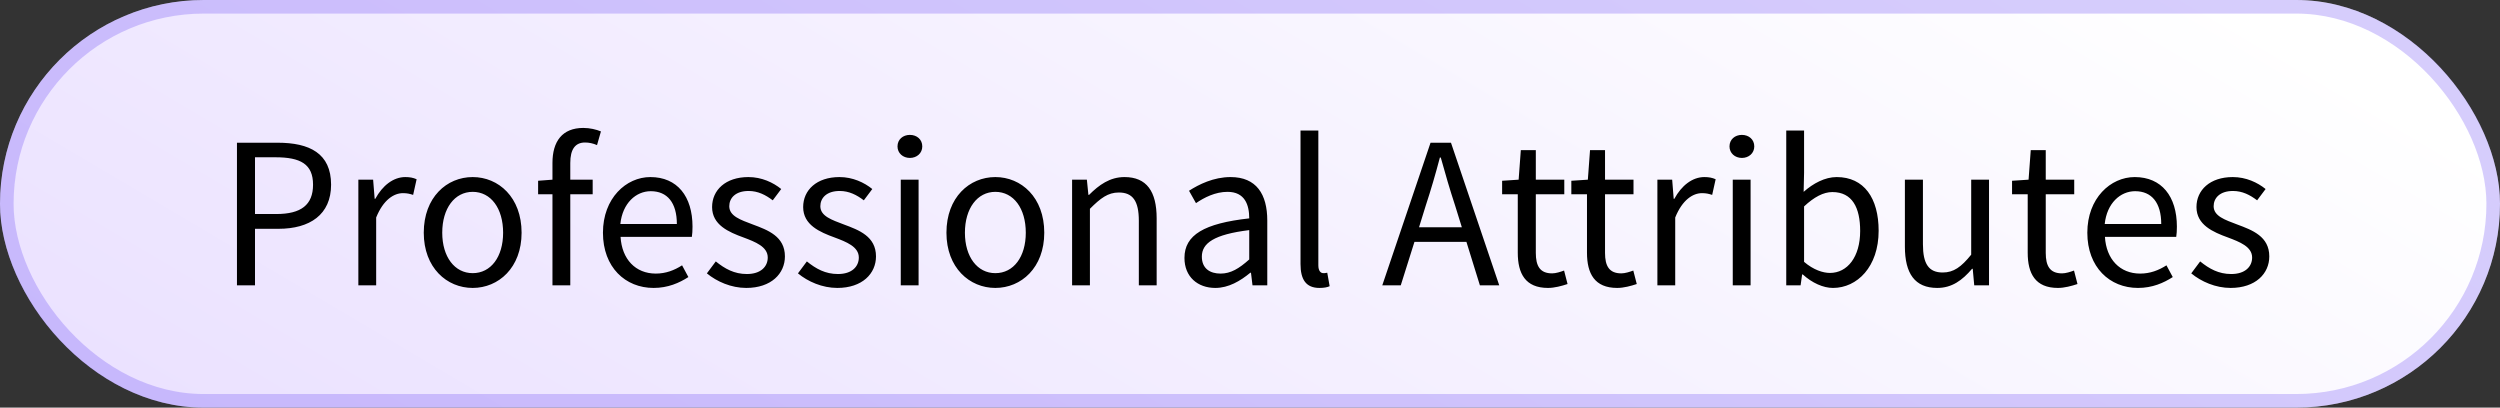 <svg width="184" height="30" viewBox="0 0 184 30" fill="none" xmlns="http://www.w3.org/2000/svg">
<rect x="0" y="0" width="184" height="30" fill="#333333" stroke="none"/>
<rect width="184" height="30" rx="15" fill="url(#paint0_linear_1572_5013)"/>
<rect x="0.5" y="0.5" width="183" height="29" rx="14.5" stroke="#6A49F6" stroke-opacity="0.27"/>
<path d="M17.44 21V10.504H20.432C22.784 10.504 24.368 11.288 24.368 13.592C24.368 15.8 22.8 16.84 20.496 16.84H18.768V21H17.44ZM18.768 15.752H20.336C22.16 15.752 23.04 15.08 23.04 13.592C23.04 12.072 22.112 11.576 20.272 11.576H18.768V15.752ZM26.375 21V13.224H27.462L27.575 14.632H27.622C28.151 13.656 28.951 13.032 29.831 13.032C30.166 13.032 30.407 13.08 30.663 13.192L30.407 14.344C30.151 14.264 29.974 14.216 29.654 14.216C28.998 14.216 28.215 14.696 27.686 16.008V21H26.375ZM34.789 21.192C32.885 21.192 31.189 19.704 31.189 17.128C31.189 14.52 32.885 13.032 34.789 13.032C36.693 13.032 38.389 14.52 38.389 17.128C38.389 19.704 36.693 21.192 34.789 21.192ZM34.789 20.104C36.133 20.104 37.029 18.904 37.029 17.128C37.029 15.336 36.133 14.12 34.789 14.12C33.461 14.12 32.549 15.336 32.549 17.128C32.549 18.904 33.461 20.104 34.789 20.104ZM40.661 21V14.296H39.605V13.304L40.661 13.224V11.992C40.661 10.408 41.381 9.416 42.933 9.416C43.413 9.416 43.877 9.528 44.229 9.672L43.941 10.68C43.653 10.552 43.349 10.488 43.061 10.488C42.325 10.488 41.973 11 41.973 11.992V13.224H43.621V14.296H41.973V21H40.661ZM48.105 21.192C46.025 21.192 44.377 19.672 44.377 17.128C44.377 14.584 46.089 13.032 47.865 13.032C49.849 13.032 50.969 14.456 50.969 16.68C50.969 16.952 50.953 17.24 50.921 17.432H45.673C45.769 19.08 46.777 20.136 48.265 20.136C49.001 20.136 49.625 19.896 50.201 19.528L50.665 20.392C49.993 20.824 49.161 21.192 48.105 21.192ZM45.657 16.488H49.817C49.817 14.92 49.113 14.072 47.897 14.072C46.809 14.072 45.817 14.952 45.657 16.488ZM54.922 21.192C53.818 21.192 52.762 20.728 52.026 20.12L52.682 19.24C53.354 19.784 54.042 20.168 54.97 20.168C55.994 20.168 56.506 19.624 56.506 18.952C56.506 18.152 55.578 17.8 54.73 17.48C53.626 17.08 52.41 16.552 52.41 15.24C52.41 13.992 53.402 13.032 55.082 13.032C56.058 13.032 56.906 13.432 57.498 13.912L56.874 14.744C56.346 14.344 55.786 14.056 55.098 14.056C54.122 14.056 53.674 14.584 53.674 15.176C53.674 15.912 54.522 16.184 55.402 16.52C56.522 16.936 57.77 17.4 57.77 18.872C57.77 20.136 56.762 21.192 54.922 21.192ZM61.625 21.192C60.521 21.192 59.465 20.728 58.729 20.12L59.385 19.24C60.057 19.784 60.745 20.168 61.673 20.168C62.697 20.168 63.209 19.624 63.209 18.952C63.209 18.152 62.281 17.8 61.433 17.48C60.329 17.08 59.113 16.552 59.113 15.24C59.113 13.992 60.105 13.032 61.785 13.032C62.761 13.032 63.609 13.432 64.201 13.912L63.577 14.744C63.049 14.344 62.489 14.056 61.801 14.056C60.825 14.056 60.377 14.584 60.377 15.176C60.377 15.912 61.225 16.184 62.105 16.52C63.225 16.936 64.473 17.4 64.473 18.872C64.473 20.136 63.465 21.192 61.625 21.192ZM66.296 21V13.224H67.608V21H66.296ZM66.968 11.624C66.456 11.624 66.056 11.272 66.056 10.776C66.056 10.264 66.456 9.928 66.968 9.928C67.48 9.928 67.88 10.264 67.88 10.776C67.88 11.272 67.48 11.624 66.968 11.624ZM73.258 21.192C71.354 21.192 69.658 19.704 69.658 17.128C69.658 14.52 71.354 13.032 73.258 13.032C75.162 13.032 76.858 14.52 76.858 17.128C76.858 19.704 75.162 21.192 73.258 21.192ZM73.258 20.104C74.602 20.104 75.498 18.904 75.498 17.128C75.498 15.336 74.602 14.12 73.258 14.12C71.93 14.12 71.018 15.336 71.018 17.128C71.018 18.904 71.93 20.104 73.258 20.104ZM78.906 21V13.224H79.994L80.106 14.344H80.154C80.89 13.608 81.69 13.032 82.762 13.032C84.394 13.032 85.13 14.088 85.13 16.072V21H83.818V16.248C83.818 14.792 83.37 14.168 82.346 14.168C81.546 14.168 81.002 14.584 80.218 15.368V21H78.906ZM89.448 21.192C88.152 21.192 87.176 20.376 87.176 18.984C87.176 17.288 88.632 16.44 91.944 16.072C91.944 15.08 91.624 14.12 90.344 14.12C89.448 14.12 88.632 14.536 88.024 14.952L87.512 14.04C88.232 13.576 89.32 13.032 90.568 13.032C92.472 13.032 93.272 14.296 93.272 16.232V21H92.184L92.072 20.072H92.024C91.288 20.68 90.424 21.192 89.448 21.192ZM89.832 20.136C90.584 20.136 91.192 19.768 91.944 19.096V16.936C89.352 17.256 88.456 17.896 88.456 18.888C88.456 19.768 89.064 20.136 89.832 20.136ZM97.11 21.192C96.118 21.192 95.718 20.568 95.718 19.432V9.608H97.03V19.528C97.03 19.944 97.206 20.104 97.398 20.104C97.478 20.104 97.542 20.104 97.686 20.072L97.862 21.064C97.686 21.144 97.462 21.192 97.11 21.192ZM104.936 15.128L104.44 16.728H107.592L107.096 15.128C106.712 13.96 106.376 12.808 106.04 11.592H105.976C105.656 12.808 105.32 13.96 104.936 15.128ZM101.736 21L105.288 10.504H106.792L110.344 21H108.92L107.928 17.8H104.104L103.096 21H101.736ZM113.932 21.192C112.268 21.192 111.708 20.136 111.708 18.6V14.296H110.556V13.304L111.772 13.224L111.932 11.048H113.036V13.224H115.132V14.296H113.036V18.616C113.036 19.576 113.34 20.12 114.236 20.12C114.508 20.12 114.86 20.008 115.116 19.912L115.372 20.904C114.94 21.048 114.412 21.192 113.932 21.192ZM119.026 21.192C117.362 21.192 116.802 20.136 116.802 18.6V14.296H115.65V13.304L116.866 13.224L117.026 11.048H118.13V13.224H120.226V14.296H118.13V18.616C118.13 19.576 118.434 20.12 119.33 20.12C119.602 20.12 119.954 20.008 120.21 19.912L120.466 20.904C120.034 21.048 119.506 21.192 119.026 21.192ZM121.984 21V13.224H123.072L123.184 14.632H123.232C123.76 13.656 124.56 13.032 125.44 13.032C125.776 13.032 126.016 13.08 126.272 13.192L126.016 14.344C125.76 14.264 125.584 14.216 125.264 14.216C124.608 14.216 123.824 14.696 123.296 16.008V21H121.984ZM127.531 21V13.224H128.843V21H127.531ZM128.203 11.624C127.691 11.624 127.291 11.272 127.291 10.776C127.291 10.264 127.691 9.928 128.203 9.928C128.715 9.928 129.115 10.264 129.115 10.776C129.115 11.272 128.715 11.624 128.203 11.624ZM134.908 21.192C134.188 21.192 133.372 20.824 132.684 20.2H132.636L132.524 21H131.468V9.608H132.78V12.712L132.748 14.12C133.452 13.496 134.316 13.032 135.18 13.032C137.196 13.032 138.268 14.584 138.268 16.984C138.268 19.64 136.684 21.192 134.908 21.192ZM134.684 20.088C135.964 20.088 136.908 18.92 136.908 17C136.908 15.288 136.332 14.136 134.86 14.136C134.204 14.136 133.516 14.504 132.78 15.192V19.272C133.468 19.864 134.172 20.088 134.684 20.088ZM142.584 21.192C140.936 21.192 140.2 20.136 140.2 18.152V13.224H141.528V17.976C141.528 19.432 141.96 20.056 142.984 20.056C143.784 20.056 144.344 19.656 145.08 18.744V13.224H146.392V21H145.304L145.192 19.784H145.144C144.424 20.632 143.656 21.192 142.584 21.192ZM151.463 21.192C149.799 21.192 149.239 20.136 149.239 18.6V14.296H148.087V13.304L149.303 13.224L149.463 11.048H150.567V13.224H152.663V14.296H150.567V18.616C150.567 19.576 150.871 20.12 151.767 20.12C152.039 20.12 152.391 20.008 152.647 19.912L152.903 20.904C152.471 21.048 151.943 21.192 151.463 21.192ZM157.355 21.192C155.275 21.192 153.627 19.672 153.627 17.128C153.627 14.584 155.339 13.032 157.115 13.032C159.099 13.032 160.219 14.456 160.219 16.68C160.219 16.952 160.203 17.24 160.171 17.432H154.923C155.019 19.08 156.027 20.136 157.515 20.136C158.251 20.136 158.875 19.896 159.451 19.528L159.915 20.392C159.243 20.824 158.411 21.192 157.355 21.192ZM154.907 16.488H159.067C159.067 14.92 158.363 14.072 157.147 14.072C156.059 14.072 155.067 14.952 154.907 16.488ZM164.172 21.192C163.068 21.192 162.012 20.728 161.276 20.12L161.932 19.24C162.604 19.784 163.292 20.168 164.22 20.168C165.244 20.168 165.756 19.624 165.756 18.952C165.756 18.152 164.828 17.8 163.98 17.48C162.876 17.08 161.66 16.552 161.66 15.24C161.66 13.992 162.652 13.032 164.332 13.032C165.308 13.032 166.156 13.432 166.748 13.912L166.124 14.744C165.596 14.344 165.036 14.056 164.348 14.056C163.372 14.056 162.924 14.584 162.924 15.176C162.924 15.912 163.772 16.184 164.652 16.52C165.772 16.936 167.02 17.4 167.02 18.872C167.02 20.136 166.012 21.192 164.172 21.192Z" fill="black"/>
<defs>
<linearGradient id="paint0_linear_1572_5013" x1="92" y1="-42.499" x2="1.16326e-06" y2="113.001" gradientUnits="userSpaceOnUse">
<stop stop-color="white"/>
<stop offset="1" stop-color="#DCCCFF"/>
</linearGradient>
</defs>
</svg>
